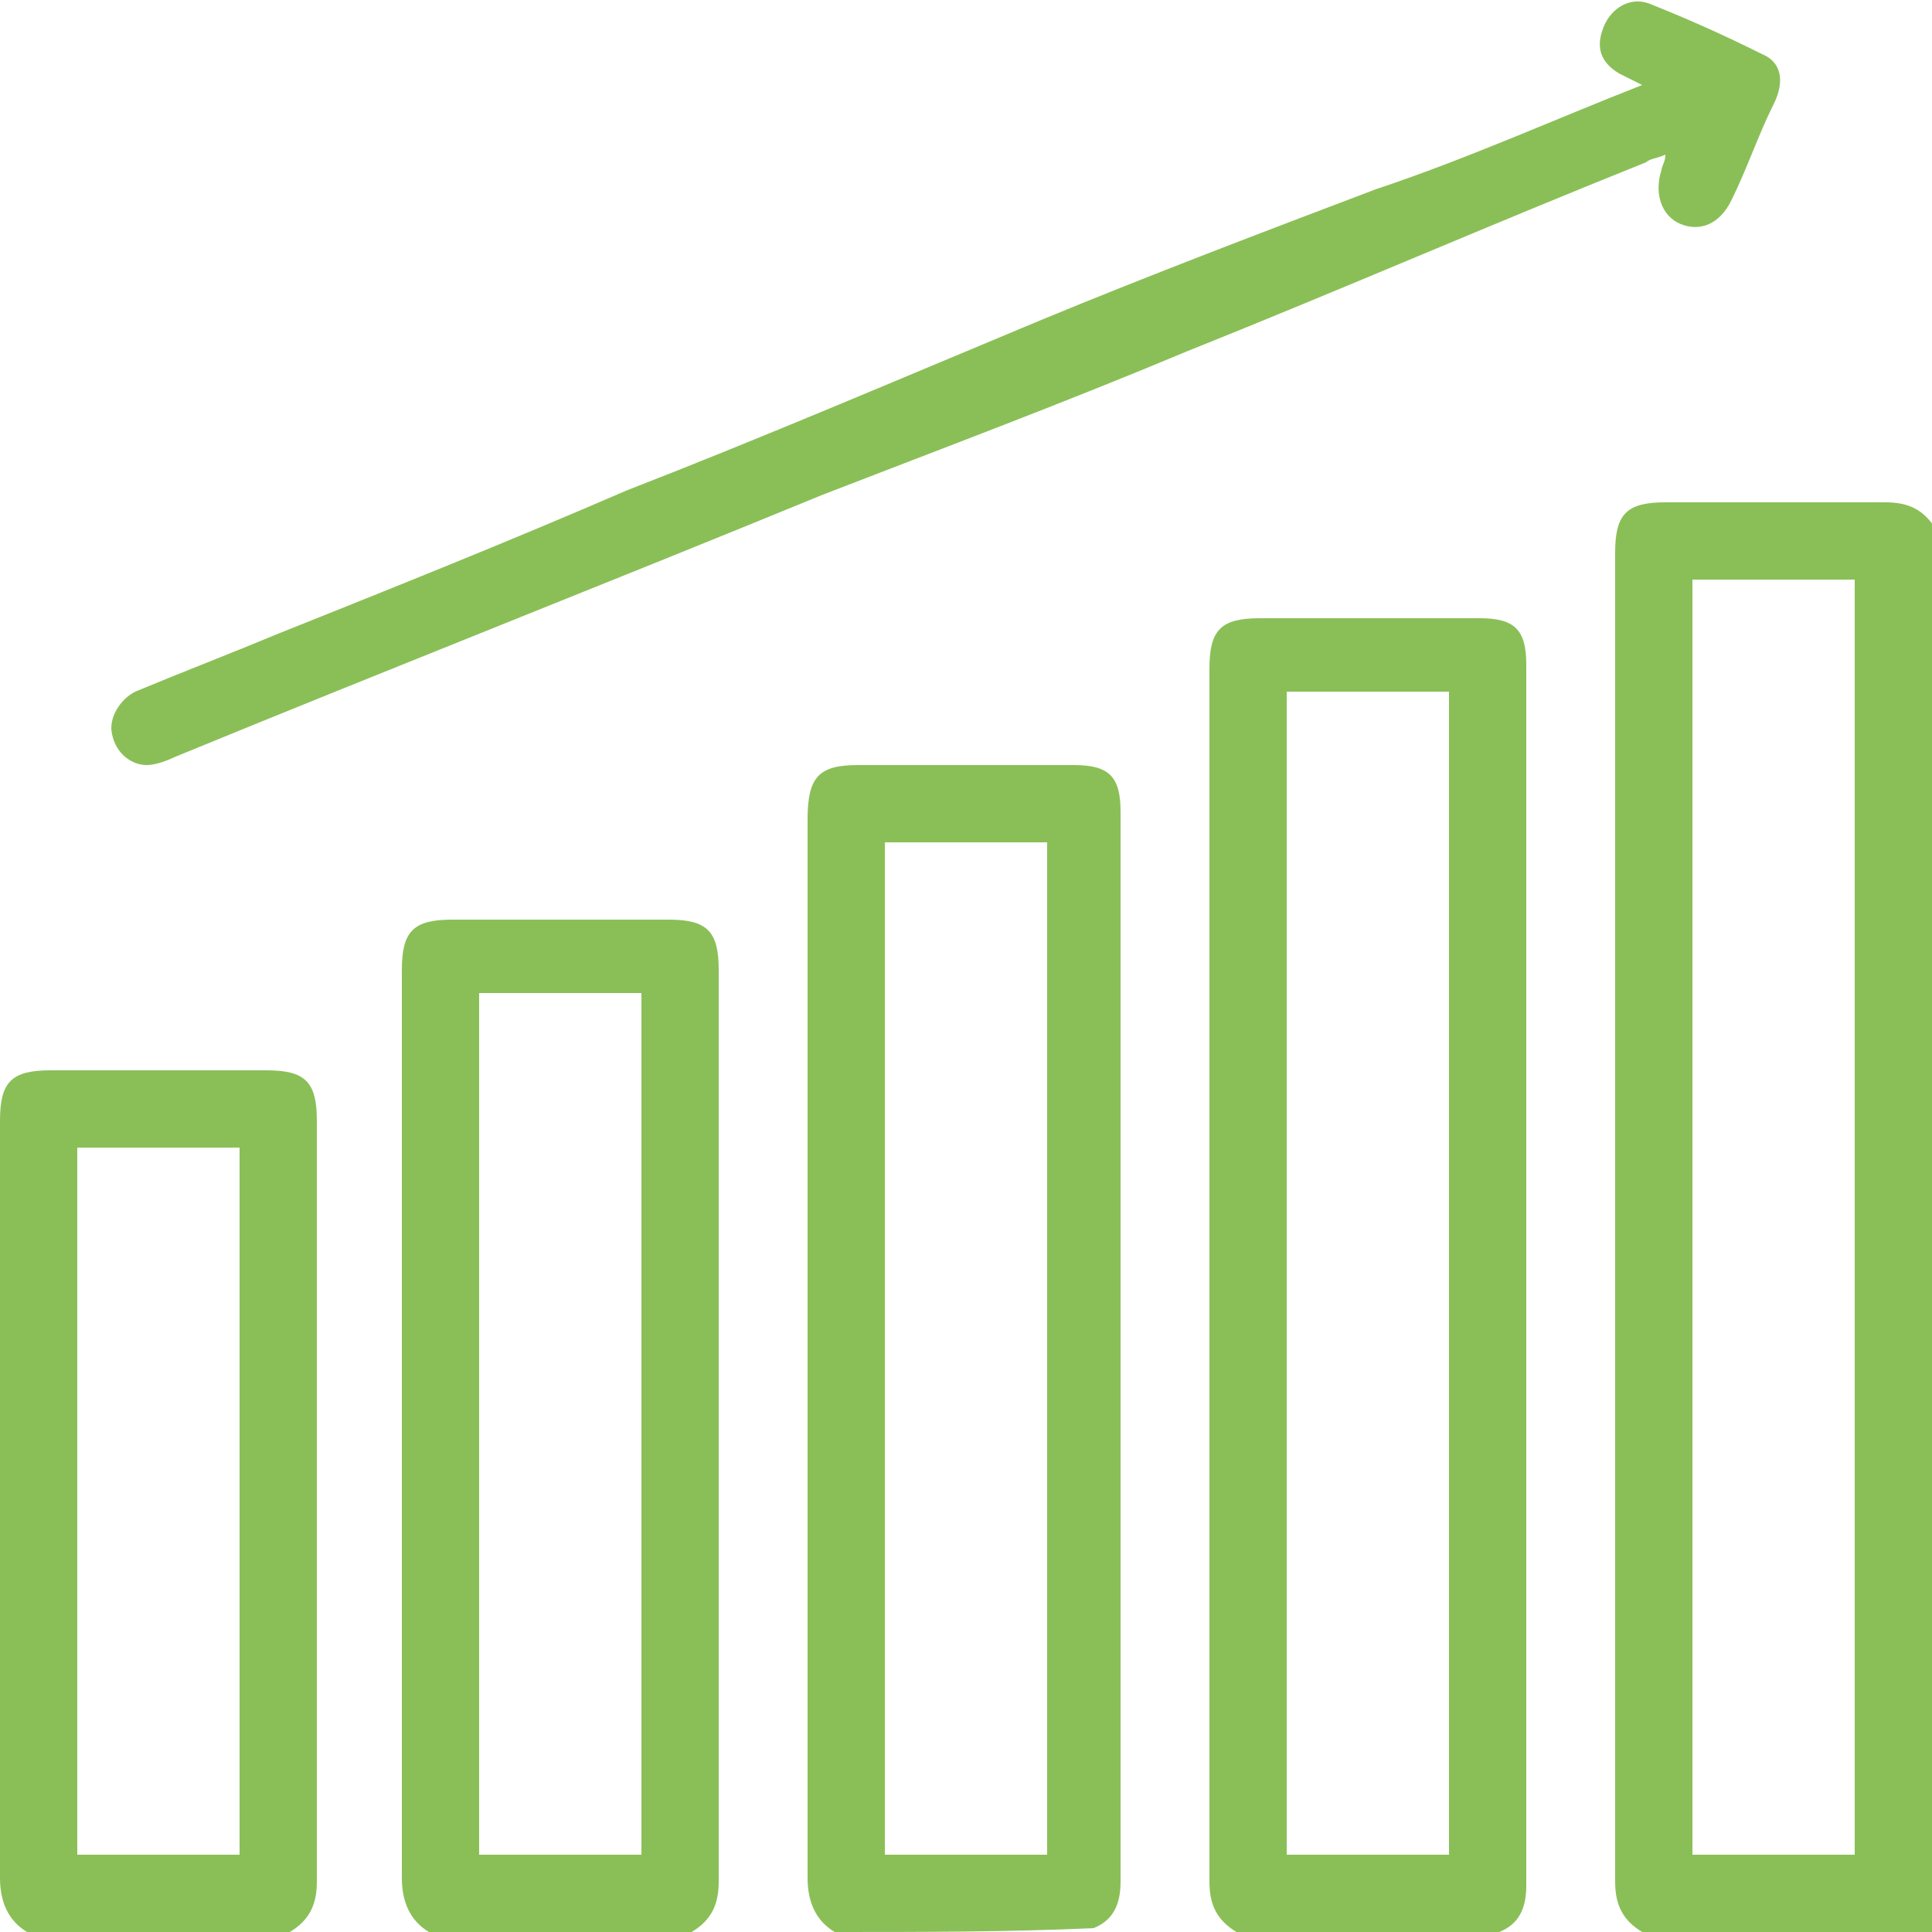 <?xml version="1.0" encoding="utf-8"?>
<!-- Generator: Adobe Illustrator 27.4.1, SVG Export Plug-In . SVG Version: 6.00 Build 0)  -->
<svg version="1.1" id="Layer_1" xmlns="http://www.w3.org/2000/svg" xmlns:xlink="http://www.w3.org/1999/xlink" x="0px" y="0px"
	 viewBox="0 0 50 50" style="enable-background:new 0 0 50 50;" xml:space="preserve">
<style type="text/css">
	.st0{fill:#8ABF57;}
</style>
<g>
	<path class="st0" d="M42.5,50c-0.5-0.3-0.7-0.7-0.7-1.3c0-11.5,0-22.9,0-34.4c0-1,0.3-1.3,1.3-1.3c1.9,0,3.8,0,5.7,0
		c0.6,0,1,0.2,1.3,0.7c0,12.1,0,24.2,0,36.3C47.5,50,45,50,42.5,50z M48,48c0-11,0-22,0-33c-1.4,0-2.8,0-4.2,0c0,11,0,22,0,33
		C45.2,48,46.6,48,48,48z"/>
	<path class="st0" d="M32,50c-0.5-0.3-0.7-0.7-0.7-1.3c0-10.5,0-21,0-31.4c0-1,0.3-1.3,1.3-1.3c1.9,0,3.8,0,5.7,0
		c0.9,0,1.2,0.3,1.2,1.2c0,10.5,0,21.1,0,31.6c0,0.6-0.2,1-0.7,1.2C36.6,50,34.3,50,32,50z M33.3,17.9c0,10.1,0,20.1,0,30.1
		c1.4,0,2.8,0,4.2,0c0-10.1,0-20.1,0-30.1C36.2,17.9,34.8,17.9,33.3,17.9z"/>
	<path class="st0" d="M21.6,50c-0.5-0.3-0.7-0.8-0.7-1.4c0-9.1,0-18.3,0-27.4c0-1.1,0.3-1.4,1.3-1.4c1.9,0,3.7,0,5.6,0
		c0.9,0,1.2,0.3,1.2,1.2c0,9.2,0,18.5,0,27.7c0,0.6-0.2,1-0.7,1.2C26.1,50,23.9,50,21.6,50z M27.1,48c0-8.7,0-17.5,0-26.2
		c-1.4,0-2.8,0-4.2,0c0,8.8,0,17.5,0,26.2C24.3,48,25.7,48,27.1,48z"/>
	<path class="st0" d="M11.1,50c-0.5-0.3-0.7-0.8-0.7-1.4c0-7.8,0-15.7,0-23.5c0-1,0.3-1.3,1.3-1.3c1.9,0,3.7,0,5.6,0
		c1,0,1.3,0.3,1.3,1.3c0,7.9,0,15.7,0,23.6c0,0.6-0.2,1-0.7,1.3C15.7,50,13.4,50,11.1,50z M12.4,25.7c0,7.5,0,14.9,0,22.3
		c1.4,0,2.8,0,4.2,0c0-7.4,0-14.9,0-22.3C15.3,25.7,13.9,25.7,12.4,25.7z"/>
	<path class="st0" d="M0.7,50C0.2,49.7,0,49.2,0,48.6C0,42.1,0,35.5,0,29c0-1,0.3-1.3,1.3-1.3c1.9,0,3.7,0,5.6,0
		c1,0,1.3,0.3,1.3,1.3c0,6.6,0,13.1,0,19.7c0,0.6-0.2,1-0.7,1.3C5.3,50,3,50,0.7,50z M2,29.7C2,35.8,2,41.9,2,48c1.4,0,2.8,0,4.2,0
		c0-6.1,0-12.2,0-18.3C4.8,29.7,3.4,29.7,2,29.7z"/>
	<path class="st0" d="M42.5,2.2c-0.2-0.1-0.4-0.2-0.6-0.3c-0.5-0.3-0.6-0.7-0.4-1.2c0.2-0.5,0.7-0.8,1.2-0.6c1,0.4,1.9,0.8,2.9,1.3
		c0.5,0.2,0.6,0.7,0.3,1.3c-0.4,0.8-0.7,1.7-1.1,2.5C44.5,5.8,44,6,43.5,5.8C43,5.6,42.8,5,43,4.4c0-0.1,0.1-0.2,0.1-0.4
		c-0.2,0.1-0.4,0.1-0.5,0.2c-4,1.6-7.9,3.3-11.9,4.9c-3.1,1.3-6.3,2.5-9.4,3.7c-5.6,2.3-11.2,4.5-16.8,6.8c-0.2,0.1-0.5,0.2-0.7,0.2
		c-0.4,0-0.8-0.3-0.9-0.8c-0.1-0.4,0.2-0.9,0.6-1.1c1.2-0.5,2.5-1,3.7-1.5c3-1.2,6-2.4,9-3.7c3.6-1.4,7.1-2.9,10.7-4.4
		c2.9-1.2,5.8-2.3,8.7-3.4C38,4.1,40.2,3.1,42.5,2.2z"/>
</g>
</svg>
